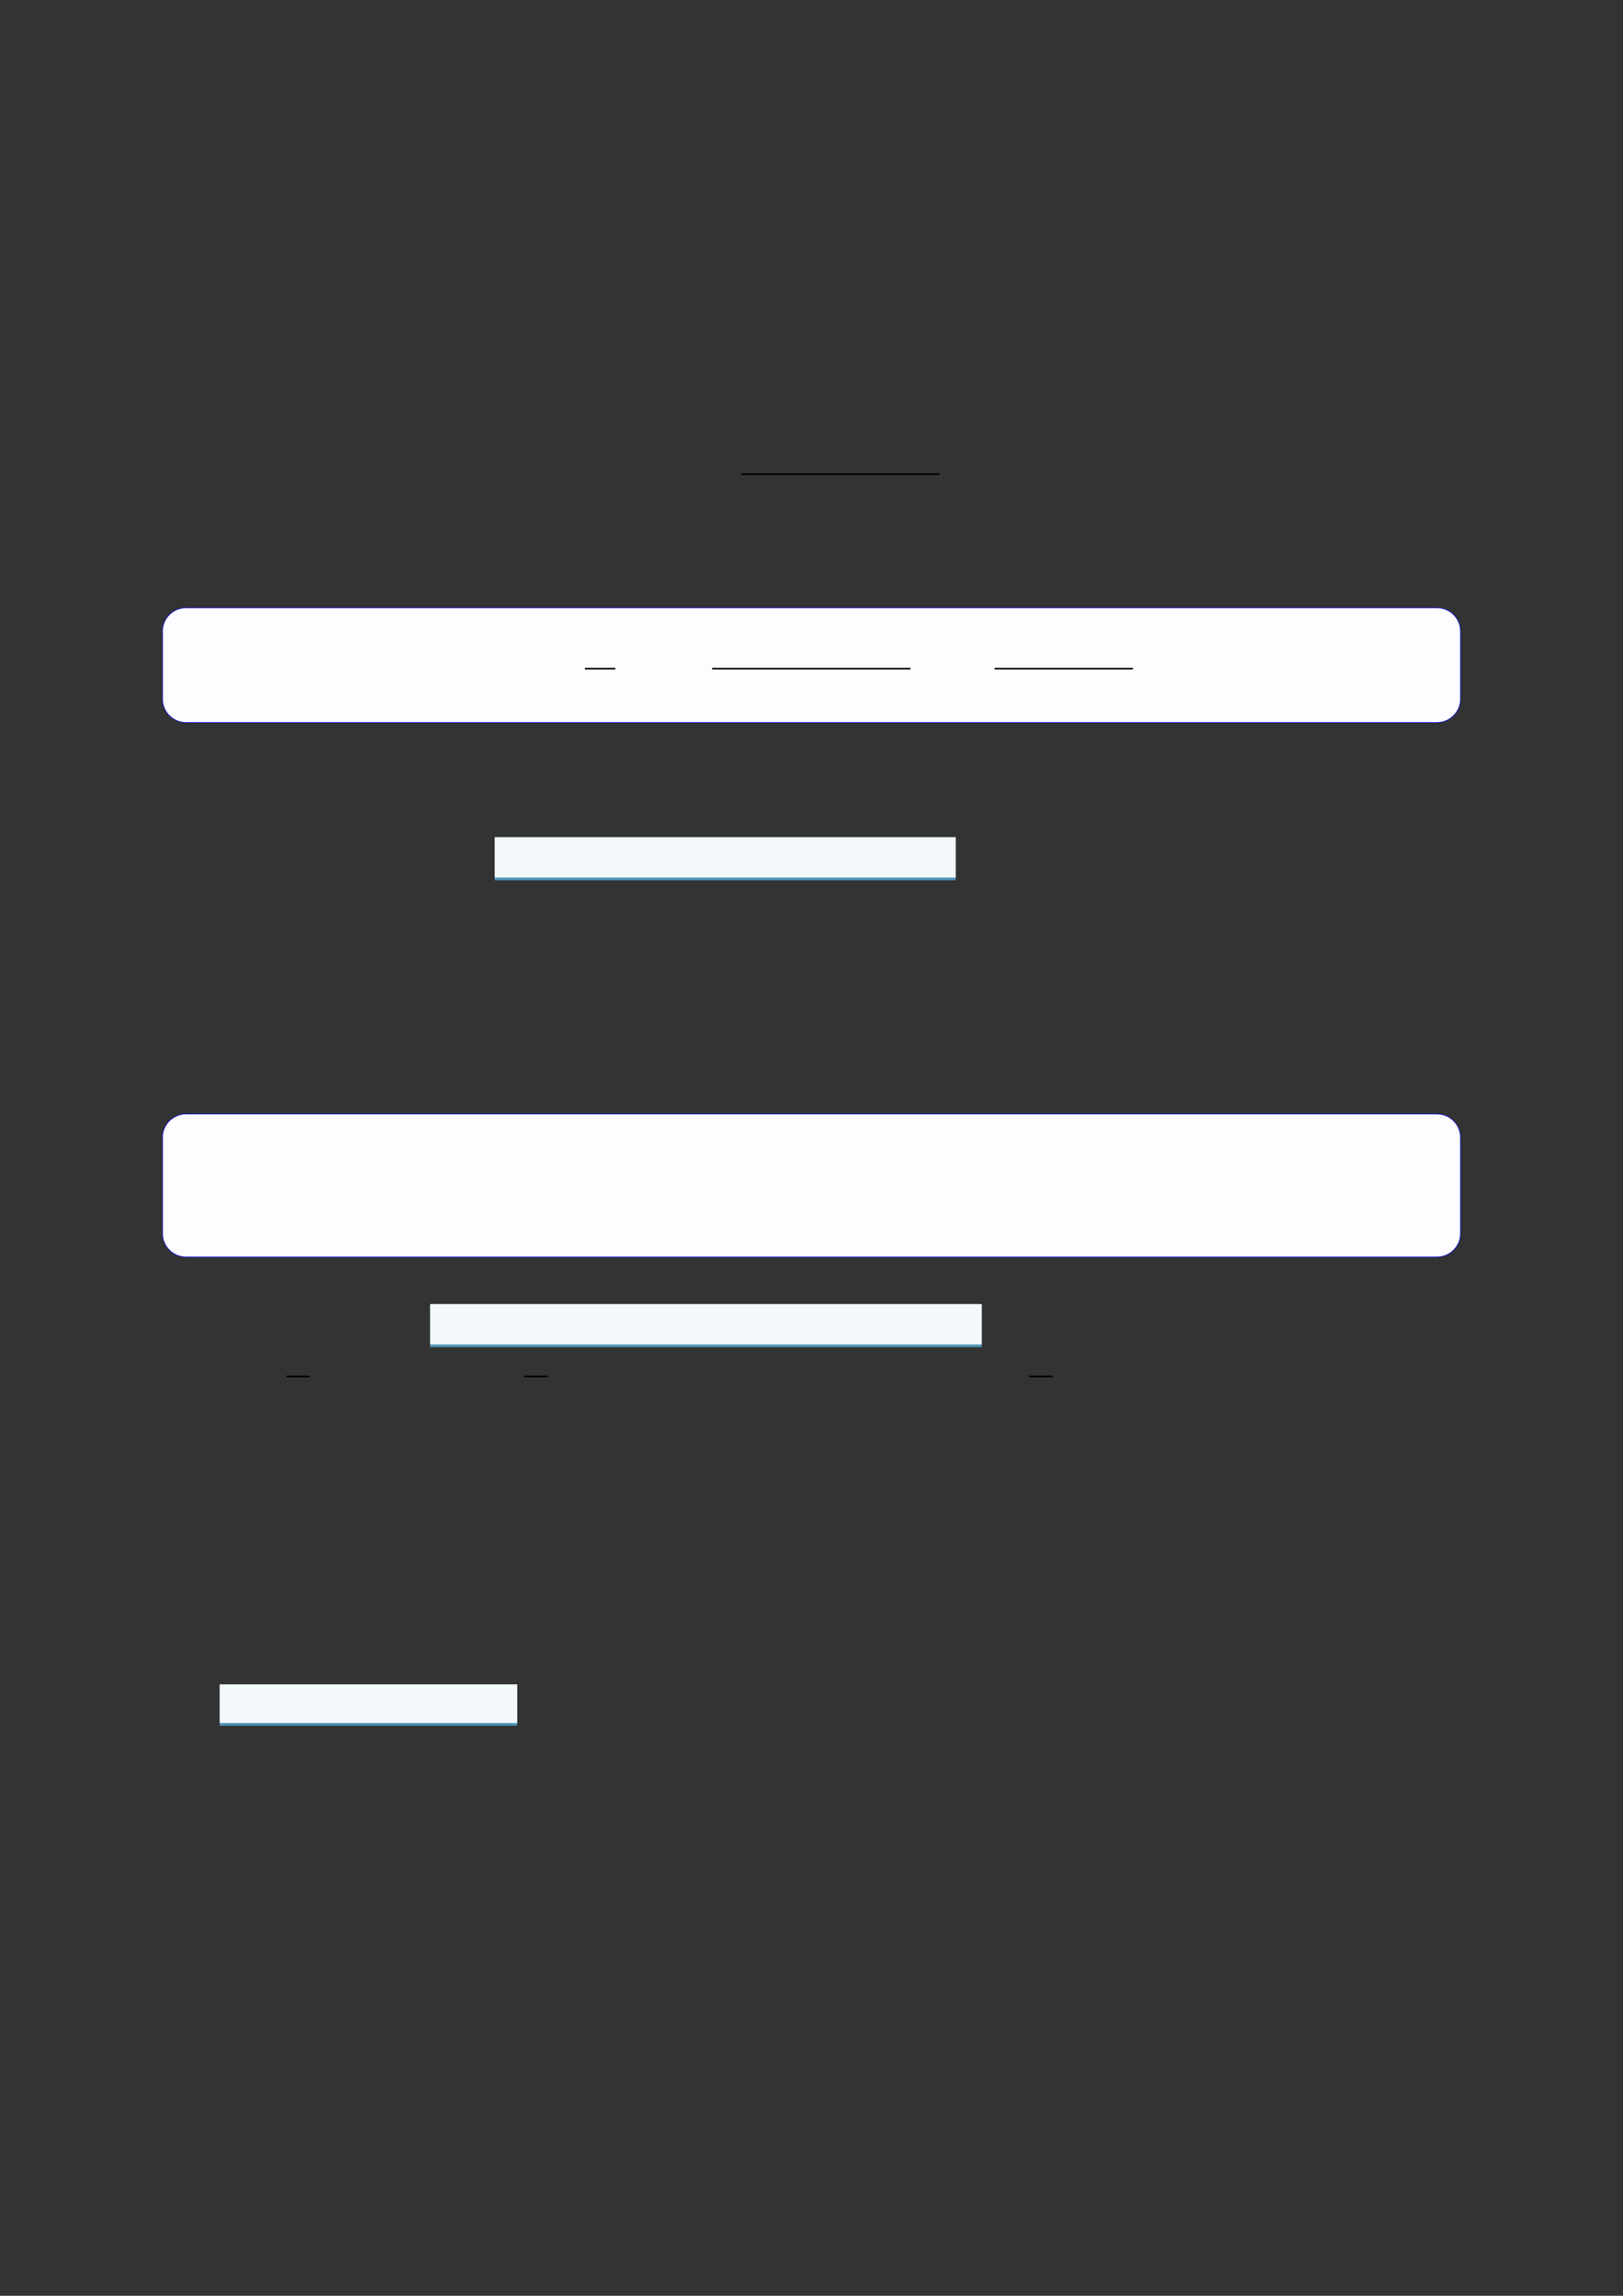 <?xml version="1.0" encoding="UTF-8"?>
<svg xmlns="http://www.w3.org/2000/svg" xmlns:xlink="http://www.w3.org/1999/xlink" width="3307.111" height="4677.167" viewBox="0 0 3307.111 4677.167">
<rect x="0" y="0" width="3307.111" height="4677.167" fill="#333333" stroke="none"/>
<path fill="none" stroke-width="0.588" stroke-linecap="butt" stroke-linejoin="miter" stroke="rgb(0%, 0%, 0%)" stroke-opacity="1" stroke-miterlimit="10" d="M 199.784 -101.845 L 272.537 -101.845 " transform="matrix(5.556, 0, 0, -5.556, 400, 400)"/>
<path fill-rule="nonzero" fill="rgb(0%, 0%, 100%)" fill-opacity="1" d="M 330.707 1424.02 L 330.707 1286.141 C 330.707 1259.434 352.352 1237.789 379.059 1237.789 L 2928.066 1237.789 C 2954.773 1237.789 2976.418 1259.434 2976.418 1286.141 L 2976.418 1424.02 C 2976.418 1450.727 2954.773 1472.371 2928.066 1472.371 L 379.059 1472.371 C 352.352 1472.371 330.707 1450.727 330.707 1424.02 Z M 330.707 1424.02 "/>
<path fill-rule="nonzero" fill="rgb(98.999%, 98.999%, 100%)" fill-opacity="1" d="M 331.812 1424.02 L 331.812 1286.141 C 331.812 1260.047 352.965 1238.895 379.059 1238.895 L 2928.066 1238.895 C 2954.16 1238.895 2975.312 1260.047 2975.312 1286.141 L 2975.312 1424.02 C 2975.312 1450.113 2954.16 1471.266 2928.066 1471.266 L 379.059 1471.266 C 352.965 1471.266 331.812 1450.113 331.812 1424.02 Z M 331.812 1424.02 "/>
<path fill="none" stroke-width="0.588" stroke-linecap="butt" stroke-linejoin="miter" stroke="rgb(0%, 0%, 0%)" stroke-opacity="1" stroke-miterlimit="10" d="M 128.126 -190.329 L 139.298 -190.329 " transform="matrix(5.556, 0, 0, -5.556, 479.85, 304.767)"/>
<path fill="none" stroke-width="0.588" stroke-linecap="butt" stroke-linejoin="miter" stroke="rgb(0%, 0%, 0%)" stroke-opacity="1" stroke-miterlimit="10" d="M 174.784 -190.329 L 247.537 -190.329 " transform="matrix(5.556, 0, 0, -5.556, 479.85, 304.767)"/>
<path fill="none" stroke-width="0.588" stroke-linecap="butt" stroke-linejoin="miter" stroke="rgb(0%, 0%, 0%)" stroke-opacity="1" stroke-miterlimit="10" d="M 278.389 -190.329 L 329.15 -190.329 " transform="matrix(5.556, 0, 0, -5.556, 479.85, 304.767)"/>
<path fill-rule="nonzero" fill="rgb(29.999%, 57.999%, 71.999%)" fill-opacity="1" d="M 1008.012 1793.395 L 1008.012 1706.09 L 1947.465 1706.09 L 1947.465 1793.395 Z M 1008.012 1793.395 "/>
<path fill-rule="nonzero" fill="rgb(95%, 96.999%, 98%)" fill-opacity="1" d="M 1008.012 1787.859 L 1008.012 1705.535 L 1947.465 1705.535 L 1947.465 1787.859 Z M 1008.012 1787.859 "/>
<path fill-rule="nonzero" fill="rgb(0%, 0%, 100%)" fill-opacity="1" d="M 330.707 2512.898 L 330.707 2317.434 C 330.707 2290.73 352.352 2269.082 379.059 2269.082 L 2928.066 2269.082 C 2954.773 2269.082 2976.418 2290.73 2976.418 2317.434 L 2976.418 2512.898 C 2976.418 2539.602 2954.773 2561.25 2928.066 2561.25 L 379.059 2561.25 C 352.352 2561.25 330.707 2539.602 330.707 2512.898 Z M 330.707 2512.898 "/>
<path fill-rule="nonzero" fill="rgb(98.999%, 98.999%, 100%)" fill-opacity="1" d="M 331.812 2512.898 L 331.812 2317.434 C 331.812 2291.34 352.965 2270.188 379.059 2270.188 L 2928.066 2270.188 C 2954.16 2270.188 2975.312 2291.34 2975.312 2317.434 L 2975.312 2512.898 C 2975.312 2538.992 2954.16 2560.145 2928.066 2560.145 L 379.059 2560.145 C 352.965 2560.145 331.812 2538.992 331.812 2512.898 Z M 331.812 2512.898 "/>
<path fill-rule="nonzero" fill="rgb(29.999%, 57.999%, 71.999%)" fill-opacity="1" d="M 876.449 2744.602 L 876.449 2657.293 L 2000.395 2657.293 L 2000.395 2744.602 Z M 876.449 2744.602 "/>
<path fill-rule="nonzero" fill="rgb(95%, 96.999%, 98%)" fill-opacity="1" d="M 876.449 2739.066 L 876.449 2656.742 L 2000.395 2656.742 L 2000.395 2739.066 Z M 876.449 2739.066 "/>
<path fill="none" stroke-width="0.588" stroke-linecap="butt" stroke-linejoin="miter" stroke="rgb(0%, 0%, 0%)" stroke-opacity="1" stroke-miterlimit="10" d="M 33.023 -432.721 L 41.623 -432.721 " transform="matrix(5.556, 0, 0, -5.556, 400, 400)"/>
<path fill="none" stroke-width="0.588" stroke-linecap="butt" stroke-linejoin="miter" stroke="rgb(0%, 0%, 0%)" stroke-opacity="1" stroke-miterlimit="10" d="M 120.236 -432.721 L 128.836 -432.721 " transform="matrix(5.556, 0, 0, -5.556, 400, 400)"/>
<path fill="none" stroke-width="0.588" stroke-linecap="butt" stroke-linejoin="miter" stroke="rgb(0%, 0%, 0%)" stroke-opacity="1" stroke-miterlimit="10" d="M 305.445 -432.721 L 314.045 -432.721 " transform="matrix(5.556, 0, 0, -5.556, 400, 400)"/>
<path fill-rule="nonzero" fill="rgb(29.999%, 57.999%, 71.999%)" fill-opacity="1" d="M 447.723 3515.75 L 447.723 3432.027 L 1053.895 3432.027 L 1053.895 3515.75 Z M 447.723 3515.75 "/>
<path fill-rule="nonzero" fill="rgb(95%, 96.999%, 98%)" fill-opacity="1" d="M 447.723 3510.215 L 447.723 3431.473 L 1053.895 3431.473 L 1053.895 3510.215 Z M 447.723 3510.215 "/>
</svg>
